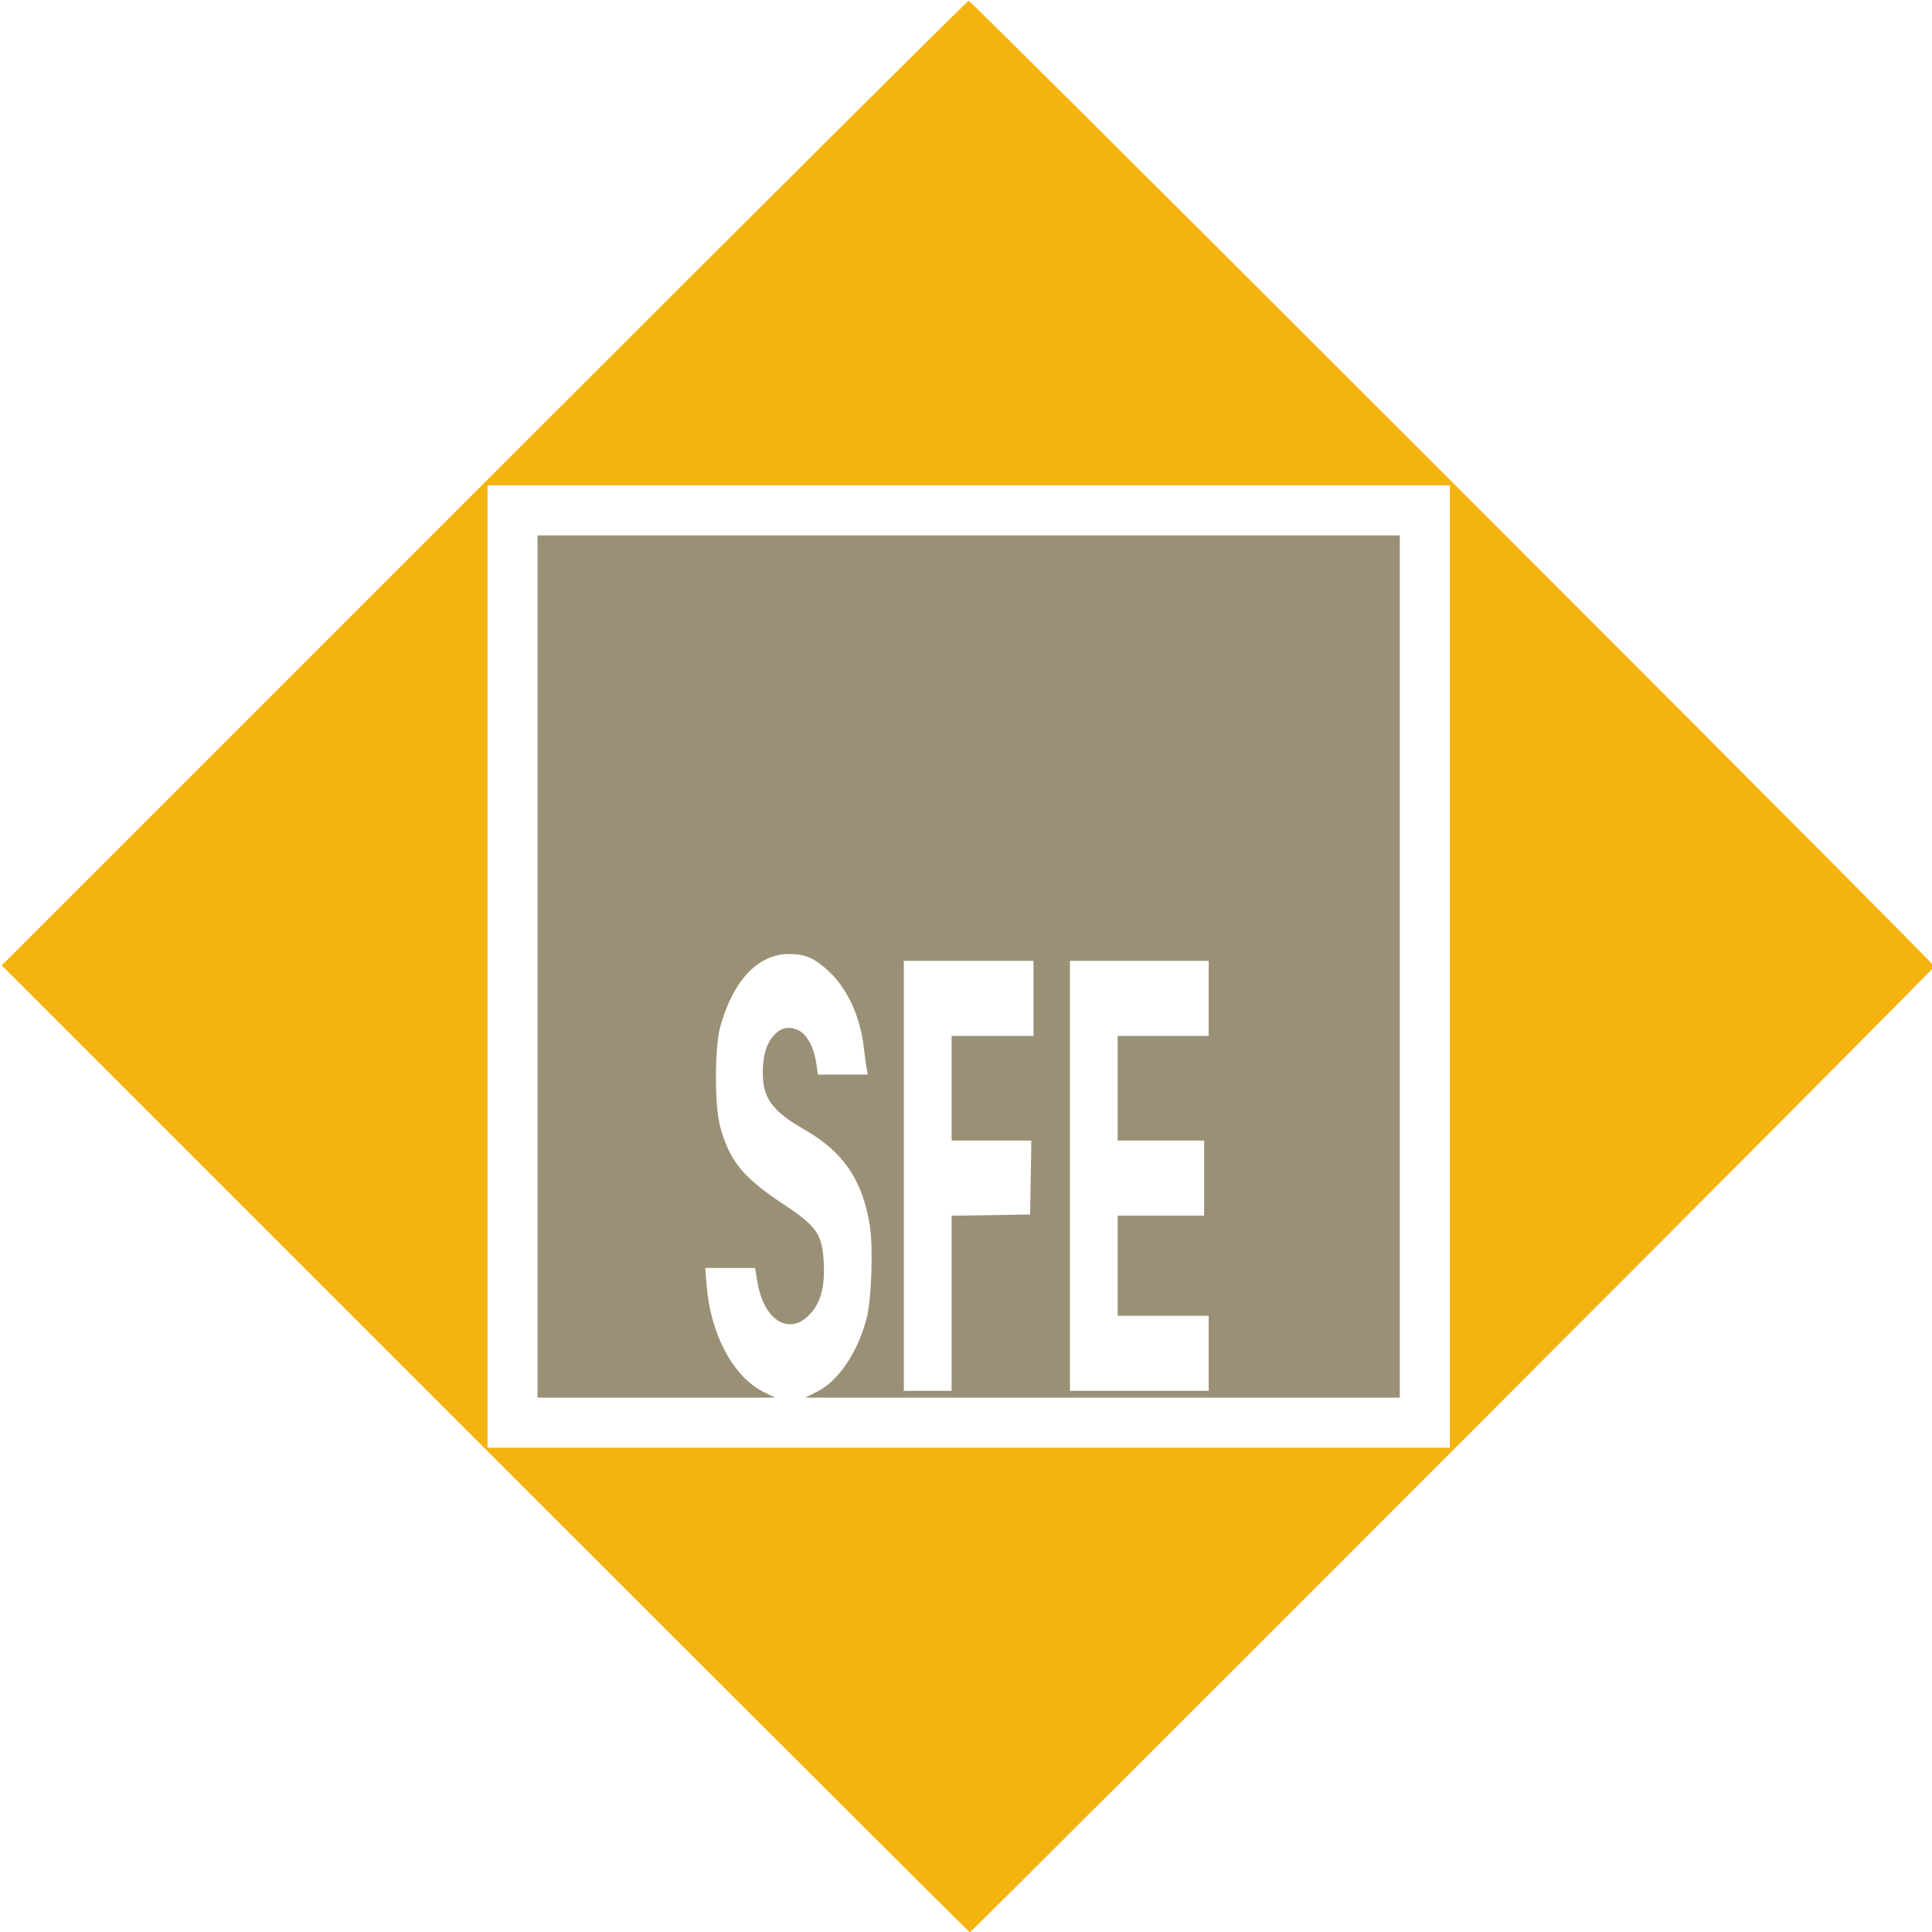 <?xml version="1.0" encoding="UTF-8" standalone="no"?>
<!-- Created with Inkscape (http://www.inkscape.org/) -->

<svg
   width="1200"
   height="1200"
   viewBox="0 0 317.5 317.5"
   version="1.1"
   id="svg1"
   xml:space="preserve"
   xmlns="http://www.w3.org/2000/svg"
   xmlns:svg="http://www.w3.org/2000/svg"><defs
     id="defs1" /><g
     id="layer1"
     transform="translate(-601.562,-21.569)"><g
       id="g1"
       transform="matrix(1.08,0,0,1.08,-73.097,-27.8)"><path
         style="fill:#f5b30f;stroke-width:0.981"
         d="m 698.518,266.173 -73.563,-73.563 73.39,-73.39 c 40.364,-40.365 73.546,-73.39 73.736,-73.39 0.453,0 146.953,146.501 146.953,146.954 0,0.34 -146.442,146.953 -146.781,146.953 -0.095,0 -33.276,-33.103 -73.736,-73.563 z M 845.299,192.783 V 119.566 H 772.082 698.865 v 73.217 73.217 h 73.217 73.217 z"
         id="path2" /><path
         style="fill:#9a9076;stroke-width:0.981"
         d="m 706.481,192.783 v -65.601 h 65.601 65.601 v 65.601 65.601 h -45.244 -45.244 l 1.795,-0.894 c 3.232,-1.61 6.122,-5.847 7.539,-11.049 0.771,-2.831 1.053,-10.869 0.501,-14.296 -1.114,-6.919 -4.022,-11.161 -9.996,-14.583 -4.812,-2.756 -6.283,-4.768 -6.279,-8.584 0.003,-2.557 0.495,-4.313 1.568,-5.588 1.074,-1.277 2.257,-1.579 3.743,-0.958 1.358,0.567 2.469,2.584 2.837,5.15 l 0.236,1.644 h 3.796 3.796 l -0.179,-0.952 c -0.099,-0.524 -0.282,-1.881 -0.408,-3.017 -0.531,-4.794 -2.474,-9.056 -5.357,-11.752 -2.148,-2.009 -3.569,-2.626 -6.047,-2.626 -4.721,0 -8.523,4.036 -10.472,11.117 -0.855,3.106 -0.86,12.031 -0.008,15.121 1.466,5.321 3.465,7.762 9.77,11.928 4.964,3.28 5.794,4.511 6.004,8.905 0.175,3.653 -0.474,6.007 -2.142,7.776 -3.091,3.277 -6.947,0.934 -7.933,-4.82 l -0.386,-2.255 h -3.789 -3.789 l 0.214,2.683 c 0.593,7.415 4.049,13.88 8.645,16.17 l 1.764,0.879 H 724.55 706.481 Z m 63.005,51.243 v -13.32 l 5.972,-0.095 5.972,-0.095 0.095,-5.625 0.095,-5.625 h -6.067 -6.067 v -7.962 -7.962 h 6.231 6.231 v -5.712 -5.712 h -9.866 -9.866 v 32.714 32.714 h 3.635 3.635 z m 39.118,7.608 v -5.712 h -6.924 -6.924 v -7.616 -7.616 h 6.577 6.577 v -5.712 -5.712 h -6.577 -6.577 v -7.962 -7.962 h 6.924 6.924 v -5.712 -5.712 H 798.045 787.487 v 32.714 32.714 h 10.558 10.558 z"
         id="path1" /></g></g></svg>
